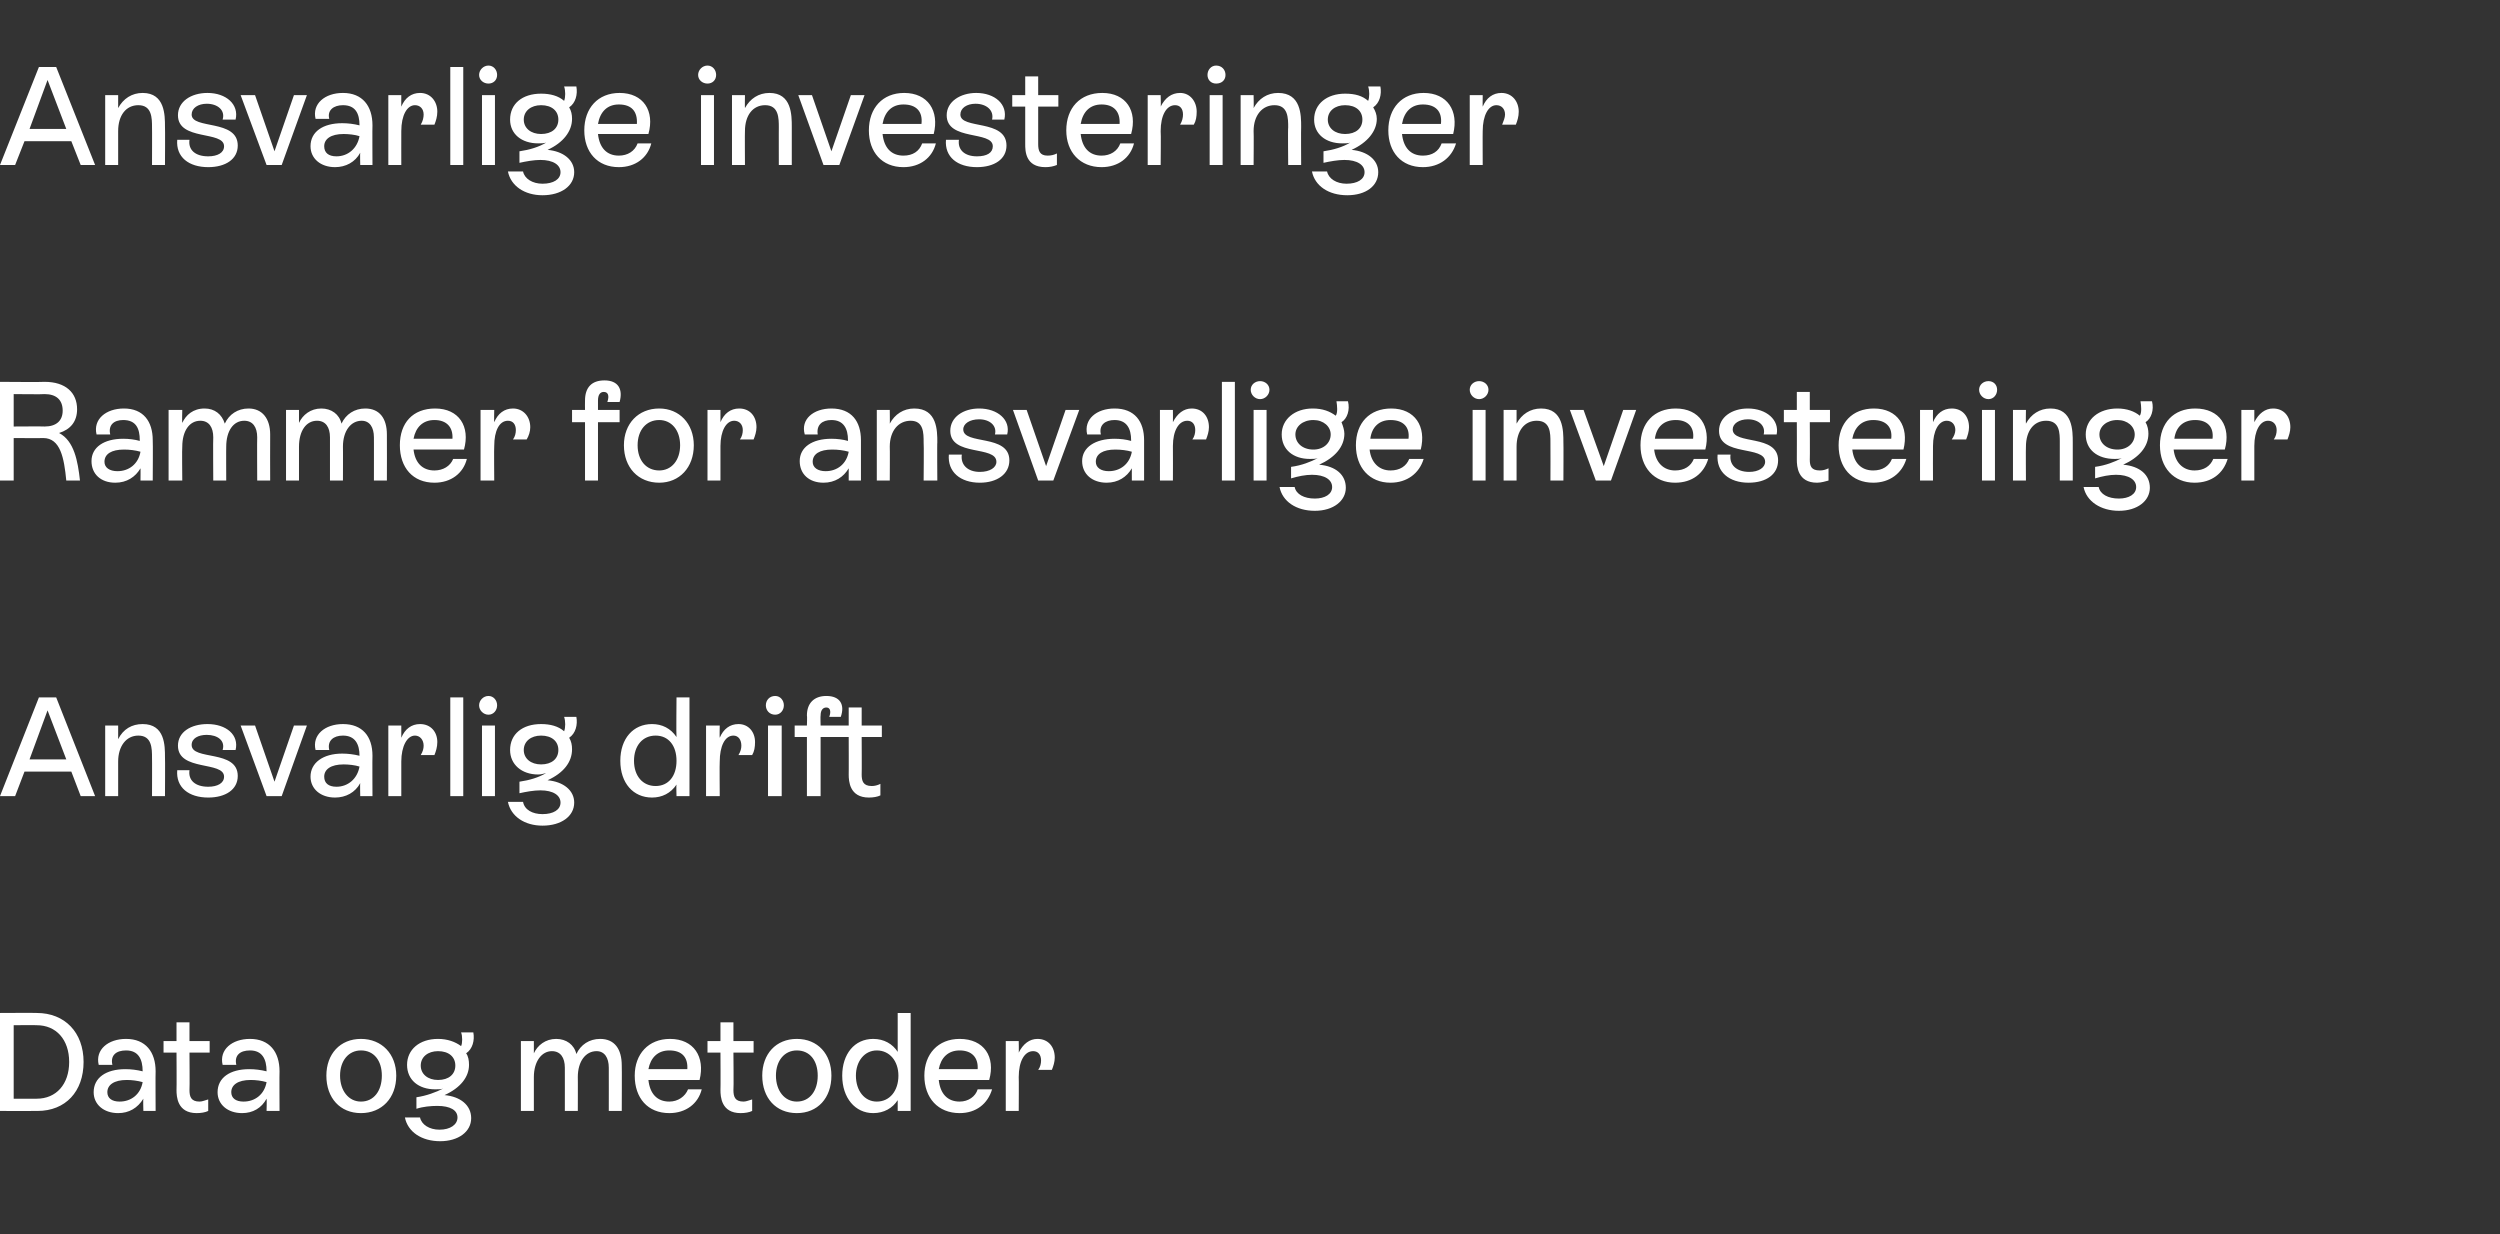 <?xml version="1.0" standalone="no"?><!DOCTYPE svg PUBLIC "-//W3C//DTD SVG 1.1//EN" "http://www.w3.org/Graphics/SVG/1.1/DTD/svg11.dtd"><svg xmlns="http://www.w3.org/2000/svg" xmlns:xlink="http://www.w3.org/1999/xlink" version="1.1" width="347px" height="171.3px" viewBox="0 -5 347 171.3" style="top:-5px"><rect x="0" y="-5" width="347" height="171.3" fill="#333333" stroke="none"/>  <desc>￼ ￼ ￼ ￼</desc>  <defs/>  <g id="Polygon278212">    <path d="M 5.1 135.6 C 9 135.6 11.6 138.3 11.6 142.4 C 11.6 146.5 9.1 149.2 5.2 149.2 C 5.17 149.22 0 149.2 0 149.2 L 0 135.6 C 0 135.6 5.13 135.57 5.1 135.6 Z M 5.1 147.5 C 7.8 147.5 9.6 145.5 9.6 142.4 C 9.6 139.3 7.8 137.3 5.1 137.3 C 5.13 137.27 1.9 137.3 1.9 137.3 L 1.9 147.5 C 1.9 147.5 5.13 147.52 5.1 147.5 Z M 21.6 143.7 C 21.57 143.66 21.6 149.2 21.6 149.2 L 19.9 149.2 C 19.9 149.2 19.85 147.5 19.9 147.5 C 19.1 148.8 17.9 149.5 16.4 149.5 C 14.4 149.5 13 148.3 13 146.6 C 13 144.6 14.7 143.4 17.4 143.4 C 18.2 143.4 19 143.5 19.8 143.7 C 19.8 143.7 19.8 143.7 19.8 143.7 C 19.8 142 19.2 140.8 17.5 140.8 C 16.1 140.8 15.3 141.5 15.6 142.8 C 15.6 142.8 13.7 142.8 13.7 142.8 C 13.2 140.7 15 139.2 17.5 139.2 C 20.2 139.2 21.6 141 21.6 143.7 Z M 19.8 145.2 C 19.1 145 18.3 144.9 17.6 144.9 C 15.8 144.9 14.9 145.6 14.9 146.6 C 14.9 147.4 15.5 147.9 16.6 147.9 C 18.2 147.9 19.5 146.9 19.8 145.2 Z M 29.1 141.1 L 26.3 141.1 C 26.3 141.1 26.34 146.27 26.3 146.3 C 26.3 147.2 26.5 147.9 27.7 147.9 C 28.1 147.9 28.5 147.7 28.9 147.6 C 28.9 147.6 28.9 149.2 28.9 149.2 C 28.5 149.4 27.9 149.5 27.3 149.5 C 24.6 149.5 24.5 147.2 24.5 146.3 C 24.53 146.29 24.5 141.1 24.5 141.1 L 22.7 141.1 L 22.7 139.5 L 24.5 139.5 L 24.5 136.9 L 26.3 136.9 L 26.3 139.5 L 29.1 139.5 L 29.1 141.1 Z M 38.8 143.7 C 38.77 143.66 38.8 149.2 38.8 149.2 L 37 149.2 C 37 149.2 37.05 147.5 37 147.5 C 36.3 148.8 35.1 149.5 33.6 149.5 C 31.6 149.5 30.2 148.3 30.2 146.6 C 30.2 144.6 31.9 143.4 34.6 143.4 C 35.4 143.4 36.2 143.5 37 143.7 C 37 143.7 37 143.7 37 143.7 C 37 142 36.4 140.8 34.7 140.8 C 33.3 140.8 32.5 141.5 32.8 142.8 C 32.8 142.8 30.9 142.8 30.9 142.8 C 30.4 140.7 32.2 139.2 34.7 139.2 C 37.4 139.2 38.8 141 38.8 143.7 Z M 37 145.2 C 36.3 145 35.5 144.9 34.8 144.9 C 33 144.9 32.1 145.6 32.1 146.6 C 32.1 147.4 32.7 147.9 33.8 147.9 C 35.4 147.9 36.7 146.9 37 145.2 Z M 45.3 144.3 C 45.3 141.3 47.2 139.2 50.1 139.2 C 53 139.2 55 141.3 55 144.3 C 55 147.4 53 149.5 50.1 149.5 C 47.2 149.5 45.3 147.4 45.3 144.3 Z M 53 144.3 C 53 142.2 51.9 140.8 50.1 140.8 C 48.4 140.8 47.2 142.2 47.2 144.3 C 47.2 146.4 48.4 147.9 50.1 147.9 C 51.9 147.9 53 146.4 53 144.3 Z M 65.4 150.2 C 65.4 152.1 63.6 153.4 61.1 153.4 C 58.5 153.4 56.6 152.1 56.2 150.1 C 56.2 150.1 58.3 150.1 58.3 150.1 C 58.5 151.1 59.6 151.8 61 151.8 C 62.5 151.8 63.5 151.1 63.5 150.1 C 63.5 149.1 62.5 148.5 60.7 148.5 C 59.8 148.5 58.7 148.6 57.8 148.9 C 57.8 148.9 57.8 147.3 57.8 147.3 C 59.2 147.1 60.5 146.6 61.5 146.1 C 61.2 146.2 60.8 146.2 60.4 146.2 C 58.1 146.2 56.5 144.9 56.5 142.8 C 56.5 140.7 58.2 139.2 60.8 139.2 C 62.1 139.2 63.2 139.6 64 140.2 C 64.2 139.8 64.2 138.8 64 138.3 C 64 138.3 65.7 138.3 65.7 138.3 C 65.9 139.4 65.6 140.6 64.7 141.2 C 65 141.6 65.1 142.2 65.1 142.8 C 65.1 144.5 63.9 146 61.7 147 C 63.9 147.2 65.4 148.4 65.4 150.2 Z M 60.8 144.9 C 62.3 144.9 63.2 144.1 63.2 142.9 C 63.2 141.7 62.3 140.9 60.8 140.9 C 59.4 140.9 58.4 141.7 58.4 142.9 C 58.4 144.1 59.4 144.9 60.8 144.9 Z M 86.3 142.9 C 86.33 142.86 86.3 149.2 86.3 149.2 L 84.5 149.2 C 84.5 149.2 84.51 143.19 84.5 143.2 C 84.5 141.8 83.9 140.9 82.8 140.9 C 81.3 140.9 80.2 142.3 80.2 144.5 C 80.22 144.48 80.2 149.2 80.2 149.2 L 78.4 149.2 C 78.4 149.2 78.41 143.19 78.4 143.2 C 78.4 141.8 77.8 140.9 76.6 140.9 C 75.2 140.9 74.1 142.3 74.1 144.5 C 74.1 144.5 74.1 149.2 74.1 149.2 L 72.3 149.2 L 72.3 139.5 L 74.1 139.5 C 74.1 139.5 74.1 141.19 74.1 141.2 C 74.6 140.1 75.7 139.2 77.2 139.2 C 78.6 139.2 79.7 140 80 141.3 C 80.6 140 81.8 139.2 83.3 139.2 C 85.3 139.2 86.3 140.6 86.3 142.9 Z M 97.4 146.2 C 96.9 148.2 95.2 149.5 92.9 149.5 C 89.9 149.5 88.1 147.4 88.1 144.3 C 88.1 141.3 90 139.2 93 139.2 C 96.3 139.2 97.9 141.7 97.1 144.9 C 97.1 144.9 90 144.9 90 144.9 C 90.2 146.8 91.2 147.9 92.9 147.9 C 94.1 147.9 95.1 147.2 95.5 146.2 C 95.5 146.2 97.4 146.2 97.4 146.2 Z M 90 143.4 C 90 143.4 95.4 143.4 95.4 143.4 C 95.5 141.8 94.7 140.8 92.9 140.8 C 91.3 140.8 90.3 141.8 90 143.4 Z M 104.6 141.1 L 101.8 141.1 C 101.8 141.1 101.85 146.27 101.8 146.3 C 101.8 147.2 102 147.9 103.2 147.9 C 103.6 147.9 104 147.7 104.4 147.6 C 104.4 147.6 104.4 149.2 104.4 149.2 C 104 149.4 103.4 149.5 102.8 149.5 C 100.1 149.5 100 147.2 100 146.3 C 100.03 146.29 100 141.1 100 141.1 L 98.2 141.1 L 98.2 139.5 L 100 139.5 L 100 136.9 L 101.8 136.9 L 101.8 139.5 L 104.6 139.5 L 104.6 141.1 Z M 105.8 144.3 C 105.8 141.3 107.7 139.2 110.6 139.2 C 113.5 139.2 115.4 141.3 115.4 144.3 C 115.4 147.4 113.5 149.5 110.6 149.5 C 107.7 149.5 105.8 147.4 105.8 144.3 Z M 113.5 144.3 C 113.5 142.2 112.4 140.8 110.6 140.8 C 108.9 140.8 107.7 142.2 107.7 144.3 C 107.7 146.4 108.9 147.9 110.6 147.9 C 112.4 147.9 113.5 146.4 113.5 144.3 Z M 124.6 135.6 L 126.4 135.6 L 126.4 149.2 L 124.6 149.2 C 124.6 149.2 124.6 147.68 124.6 147.7 C 123.9 148.8 122.7 149.5 121.2 149.5 C 118.7 149.5 116.9 147.4 116.9 144.3 C 116.9 141.3 118.6 139.2 121.2 139.2 C 122.7 139.2 123.9 139.9 124.6 141 C 124.6 141.01 124.6 135.6 124.6 135.6 Z M 124.7 144.3 C 124.7 142.3 123.5 140.8 121.7 140.8 C 120 140.8 118.8 142.3 118.8 144.3 C 118.8 146.4 120 147.9 121.7 147.9 C 123.5 147.9 124.7 146.4 124.7 144.3 Z M 137.7 146.2 C 137.1 148.2 135.5 149.5 133.2 149.5 C 130.2 149.5 128.3 147.4 128.3 144.3 C 128.3 141.3 130.2 139.2 133.2 139.2 C 136.6 139.2 138.2 141.7 137.3 144.9 C 137.3 144.9 130.3 144.9 130.3 144.9 C 130.5 146.8 131.5 147.9 133.2 147.9 C 134.4 147.9 135.4 147.2 135.7 146.2 C 135.7 146.2 137.7 146.2 137.7 146.2 Z M 130.3 143.4 C 130.3 143.4 135.7 143.4 135.7 143.4 C 135.8 141.8 134.9 140.8 133.2 140.8 C 131.6 140.8 130.6 141.8 130.3 143.4 Z M 146.4 141.8 C 146.4 142.4 146.2 143 146 143.5 C 146 143.5 144.1 143.5 144.1 143.5 C 144.4 143.1 144.5 142.6 144.5 142.2 C 144.5 141.4 144.1 140.9 143.4 140.9 C 142.2 140.9 141.4 142.3 141.4 144.5 C 141.43 144.46 141.4 149.2 141.4 149.2 L 139.6 149.2 L 139.6 139.5 L 141.4 139.5 C 141.4 139.5 141.43 141.13 141.4 141.1 C 142 139.9 142.9 139.2 144 139.2 C 145.5 139.2 146.4 140.3 146.4 141.8 Z " stroke="none" fill="#fff"/>    <a xlink:href="javascript:nav.to(24);" xlink:title="Data og metoder">      <rect style="fill:transparent;" x="-1" y="135" width="147" height="19"/>    </a>  </g>  <g id="Polygon278214">    <path d="M 11.2 105.5 L 9.9 102.1 L 3.4 102.1 L 2.1 105.5 L 0 105.5 L 5.4 91.8 L 7.8 91.8 L 13.2 105.5 L 11.2 105.5 Z M 4.1 100.4 L 9.2 100.4 L 6.6 93.6 L 4.1 100.4 Z M 22.9 100.1 C 22.93 100.12 22.9 105.5 22.9 105.5 L 21.1 105.5 C 21.1 105.5 21.12 100.18 21.1 100.2 C 21.1 98.9 21.1 97.1 19.2 97.1 C 17.5 97.1 16.4 98.6 16.4 100.7 C 16.4 100.72 16.4 105.5 16.4 105.5 L 14.6 105.5 L 14.6 95.7 L 16.4 95.7 C 16.4 95.7 16.4 97.56 16.4 97.6 C 17.1 96.2 18.3 95.5 19.8 95.5 C 22.9 95.5 22.9 98.5 22.9 100.1 Z M 24.6 101.9 C 24.6 101.9 26.3 101.9 26.3 101.9 C 26.1 103.3 27.1 104.2 28.9 104.2 C 30.2 104.2 31.1 103.7 31.1 102.8 C 31.1 100.6 24.7 102.1 24.7 98.5 C 24.7 96.6 26.5 95.5 28.8 95.5 C 31.4 95.5 33.2 97 32.7 99.1 C 32.7 99.1 30.9 99.1 30.9 99.1 C 31.3 97.8 30.2 97 28.7 97 C 27.5 97 26.6 97.5 26.6 98.4 C 26.6 100.6 33 99 33 102.7 C 33 104.6 31.3 105.7 28.9 105.7 C 26.2 105.7 24.4 104.3 24.6 101.9 Z M 40.8 95.7 L 42.6 95.7 L 39.1 105.5 L 37 105.5 L 33.4 95.7 L 35.4 95.7 L 38.1 103.5 L 40.8 95.7 Z M 51.7 99.9 C 51.67 99.9 51.7 105.5 51.7 105.5 L 50 105.5 C 50 105.5 49.96 103.74 50 103.7 C 49.3 105 48 105.7 46.5 105.7 C 44.5 105.7 43.1 104.5 43.1 102.8 C 43.1 100.9 44.8 99.6 47.5 99.6 C 48.3 99.6 49.1 99.7 49.9 99.9 C 49.9 99.9 49.9 99.9 49.9 99.9 C 49.9 98.3 49.3 97.1 47.6 97.1 C 46.3 97.1 45.4 97.8 45.7 99.1 C 45.7 99.1 43.8 99.1 43.8 99.1 C 43.3 97 45.1 95.5 47.6 95.5 C 50.3 95.5 51.7 97.2 51.7 99.9 Z M 49.9 101.4 C 49.3 101.2 48.4 101.1 47.7 101.1 C 45.9 101.1 45 101.8 45 102.8 C 45 103.7 45.6 104.2 46.7 104.2 C 48.3 104.2 49.6 103.1 49.9 101.4 Z M 60.7 98 C 60.7 98.7 60.5 99.3 60.3 99.8 C 60.3 99.8 58.4 99.8 58.4 99.8 C 58.7 99.3 58.8 98.9 58.8 98.5 C 58.8 97.7 58.3 97.1 57.6 97.1 C 56.5 97.1 55.7 98.6 55.7 100.7 C 55.69 100.7 55.7 105.5 55.7 105.5 L 53.9 105.5 L 53.9 95.7 L 55.7 95.7 C 55.7 95.7 55.69 97.37 55.7 97.4 C 56.2 96.2 57.1 95.5 58.3 95.5 C 59.8 95.5 60.7 96.6 60.7 98 Z M 62.5 105.5 L 62.5 91.8 L 64.3 91.8 L 64.3 105.5 L 62.5 105.5 Z M 66.5 92.9 C 66.5 92.2 67.1 91.6 67.8 91.6 C 68.5 91.6 69 92.2 69 92.9 C 69 93.6 68.5 94.2 67.8 94.2 C 67.1 94.2 66.5 93.6 66.5 92.9 Z M 66.9 105.5 L 66.9 95.7 L 68.7 95.7 L 68.7 105.5 L 66.9 105.5 Z M 79.7 106.4 C 79.7 108.3 77.9 109.6 75.3 109.6 C 72.8 109.6 70.9 108.3 70.5 106.3 C 70.5 106.3 72.6 106.3 72.6 106.3 C 72.8 107.4 73.9 108 75.3 108 C 76.8 108 77.8 107.4 77.8 106.4 C 77.8 105.4 76.8 104.7 75 104.7 C 74.1 104.7 73 104.9 72.1 105.1 C 72.1 105.1 72.1 103.5 72.1 103.5 C 73.5 103.3 74.8 102.9 75.8 102.3 C 75.4 102.4 75.1 102.5 74.7 102.5 C 72.4 102.5 70.8 101.1 70.8 99.1 C 70.8 96.9 72.5 95.5 75.1 95.5 C 76.4 95.5 77.5 95.8 78.3 96.5 C 78.5 96 78.5 95.1 78.3 94.5 C 78.3 94.5 80 94.5 80 94.5 C 80.2 95.6 79.9 96.8 79 97.4 C 79.3 97.9 79.4 98.4 79.4 99 C 79.4 100.8 78.2 102.3 76 103.3 C 78.2 103.5 79.7 104.7 79.7 106.4 Z M 75.1 101.1 C 76.6 101.1 77.5 100.3 77.5 99.1 C 77.5 97.9 76.6 97.1 75.1 97.1 C 73.7 97.1 72.7 97.9 72.7 99.1 C 72.7 100.3 73.7 101.1 75.1 101.1 Z M 93.9 91.8 L 95.7 91.8 L 95.7 105.5 L 93.9 105.5 C 93.9 105.5 93.85 103.92 93.9 103.9 C 93.1 105.1 91.9 105.7 90.5 105.7 C 87.9 105.7 86.1 103.7 86.1 100.6 C 86.1 97.5 87.9 95.5 90.5 95.5 C 91.9 95.5 93.1 96.1 93.9 97.3 C 93.85 97.25 93.9 91.8 93.9 91.8 Z M 93.9 100.6 C 93.9 98.5 92.8 97.1 91 97.1 C 89.2 97.1 88 98.5 88 100.6 C 88 102.7 89.2 104.1 91 104.1 C 92.8 104.1 93.9 102.7 93.9 100.6 Z M 104.8 98 C 104.8 98.7 104.7 99.3 104.4 99.8 C 104.4 99.8 102.5 99.8 102.5 99.8 C 102.8 99.3 102.9 98.9 102.9 98.5 C 102.9 97.7 102.5 97.1 101.8 97.1 C 100.6 97.1 99.9 98.6 99.9 100.7 C 99.86 100.7 99.9 105.5 99.9 105.5 L 98 105.5 L 98 95.7 L 99.9 95.7 C 99.9 95.7 99.86 97.37 99.9 97.4 C 100.4 96.2 101.3 95.5 102.5 95.5 C 103.9 95.5 104.8 96.6 104.8 98 Z M 106.3 92.9 C 106.3 92.2 106.8 91.6 107.6 91.6 C 108.3 91.6 108.8 92.2 108.8 92.9 C 108.8 93.6 108.3 94.2 107.6 94.2 C 106.8 94.2 106.3 93.6 106.3 92.9 Z M 106.6 105.5 L 106.6 95.7 L 108.5 95.7 L 108.5 105.5 L 106.6 105.5 Z M 112 105.5 L 112 97.3 L 110.3 97.3 L 110.3 95.7 L 112 95.7 C 112 95.7 112.05 94.31 112 94.3 C 112 92.6 113 91.6 114.7 91.6 C 116.6 91.6 117.3 92.8 116.7 94.5 C 116.7 94.5 115.1 94.5 115.1 94.5 C 115.4 93.7 115.2 93.2 114.7 93.2 C 114.2 93.2 113.9 93.6 113.9 94.3 C 113.86 94.31 113.9 95.7 113.9 95.7 L 117.8 95.7 L 117.8 93.2 L 119.6 93.2 L 119.6 95.7 L 122.4 95.7 L 122.4 97.3 L 119.6 97.3 C 119.6 97.3 119.63 102.52 119.6 102.5 C 119.6 103.4 119.8 104.1 121 104.1 C 121.4 104.1 121.8 104 122.2 103.8 C 122.2 103.8 122.2 105.4 122.2 105.4 C 121.8 105.6 121.2 105.7 120.6 105.7 C 117.9 105.7 117.8 103.4 117.8 102.5 C 117.82 102.53 117.8 97.3 117.8 97.3 L 113.9 97.3 L 113.9 105.5 L 112 105.5 Z " stroke="none" fill="#fff"/>    <a xlink:href="javascript:nav.to(22);" xlink:title="Ansvarlig drift">      <rect style="fill:transparent;" x="-1" y="91" width="123" height="19"/>    </a>  </g>  <g id="Polygon278216">    <path d="M 11.1 61.7 C 11.1 61.7 9.2 61.7 9.2 61.7 C 8.9 58.6 8.4 55.8 6 55.8 C 5.97 55.83 1.9 55.8 1.9 55.8 L 1.9 61.7 L 0 61.7 L 0 48 C 0 48 6.22 48.05 6.2 48 C 9.1 48 10.7 49.5 10.7 51.8 C 10.7 53.5 9.8 54.6 8.2 55.1 C 10.3 56.2 10.8 59 11.1 61.7 Z M 1.9 54.2 C 1.9 54.2 6.2 54.17 6.2 54.2 C 7.8 54.2 8.7 53.4 8.7 52 C 8.7 50.5 7.8 49.7 6.2 49.7 C 6.2 49.75 1.9 49.7 1.9 49.7 L 1.9 54.2 Z M 21.2 56.1 C 21.24 56.14 21.2 61.7 21.2 61.7 L 19.5 61.7 C 19.5 61.7 19.52 59.98 19.5 60 C 18.8 61.2 17.6 62 16 62 C 14 62 12.7 60.8 12.7 59 C 12.7 57.1 14.4 55.9 17.1 55.9 C 17.9 55.9 18.7 56 19.4 56.2 C 19.4 56.2 19.4 56.1 19.4 56.1 C 19.4 54.5 18.9 53.3 17.1 53.3 C 15.8 53.3 15 54 15.3 55.3 C 15.3 55.3 13.4 55.3 13.4 55.3 C 12.9 53.2 14.7 51.7 17.2 51.7 C 19.9 51.7 21.2 53.5 21.2 56.1 Z M 19.5 57.7 C 18.8 57.5 18 57.4 17.2 57.4 C 15.5 57.4 14.5 58 14.5 59.1 C 14.5 59.9 15.2 60.4 16.3 60.4 C 17.9 60.4 19.2 59.4 19.5 57.7 Z M 37.5 55.3 C 37.48 55.34 37.5 61.7 37.5 61.7 L 35.7 61.7 C 35.7 61.7 35.67 55.67 35.7 55.7 C 35.7 54.3 35.1 53.4 33.9 53.4 C 32.4 53.4 31.4 54.8 31.4 57 C 31.38 56.96 31.4 61.7 31.4 61.7 L 29.6 61.7 C 29.6 61.7 29.56 55.67 29.6 55.7 C 29.6 54.3 29 53.4 27.8 53.4 C 26.3 53.4 25.3 54.8 25.3 57 C 25.25 56.98 25.3 61.7 25.3 61.7 L 23.4 61.7 L 23.4 51.9 L 25.3 51.9 C 25.3 51.9 25.25 53.67 25.3 53.7 C 25.8 52.6 26.8 51.7 28.4 51.7 C 29.8 51.7 30.8 52.5 31.2 53.8 C 31.8 52.5 33 51.7 34.5 51.7 C 36.4 51.7 37.5 53.1 37.5 55.3 Z M 53.7 55.3 C 53.72 55.34 53.7 61.7 53.7 61.7 L 51.9 61.7 C 51.9 61.7 51.91 55.67 51.9 55.7 C 51.9 54.3 51.3 53.4 50.2 53.4 C 48.7 53.4 47.6 54.8 47.6 57 C 47.62 56.96 47.6 61.7 47.6 61.7 L 45.8 61.7 C 45.8 61.7 45.8 55.67 45.8 55.7 C 45.8 54.3 45.2 53.4 44 53.4 C 42.5 53.4 41.5 54.8 41.5 57 C 41.5 56.98 41.5 61.7 41.5 61.7 L 39.7 61.7 L 39.7 51.9 L 41.5 51.9 C 41.5 51.9 41.5 53.67 41.5 53.7 C 42 52.6 43.1 51.7 44.6 51.7 C 46 51.7 47.1 52.5 47.4 53.8 C 48 52.5 49.2 51.7 50.7 51.7 C 52.7 51.7 53.7 53.1 53.7 55.3 Z M 64.8 58.7 C 64.3 60.7 62.6 62 60.3 62 C 57.3 62 55.5 59.9 55.5 56.8 C 55.5 53.7 57.3 51.7 60.4 51.7 C 63.7 51.7 65.3 54.2 64.4 57.4 C 64.4 57.4 57.4 57.4 57.4 57.4 C 57.6 59.2 58.6 60.3 60.3 60.3 C 61.5 60.3 62.5 59.7 62.9 58.7 C 62.9 58.7 64.8 58.7 64.8 58.7 Z M 57.4 55.9 C 57.4 55.9 62.8 55.9 62.8 55.9 C 62.9 54.3 62 53.3 60.3 53.3 C 58.7 53.3 57.7 54.3 57.4 55.9 Z M 73.6 54.3 C 73.6 54.9 73.4 55.5 73.1 56 C 73.1 56 71.2 56 71.2 56 C 71.5 55.6 71.6 55.1 71.6 54.7 C 71.6 53.9 71.2 53.4 70.5 53.4 C 69.3 53.4 68.6 54.8 68.6 56.9 C 68.56 56.94 68.6 61.7 68.6 61.7 L 66.7 61.7 L 66.7 51.9 L 68.6 51.9 C 68.6 51.9 68.56 53.61 68.6 53.6 C 69.1 52.4 70 51.7 71.2 51.7 C 72.6 51.7 73.6 52.8 73.6 54.3 Z M 84.3 50.8 C 84.6 49.9 84.4 49.4 83.8 49.4 C 83.3 49.4 83 49.8 83 50.6 C 82.99 50.6 83 51.9 83 51.9 L 86 51.9 L 86 53.6 L 83 53.6 L 83 61.7 L 81.2 61.7 L 81.2 53.6 L 79.4 53.6 L 79.4 51.9 L 81.2 51.9 C 81.2 51.9 81.18 50.6 81.2 50.6 C 81.2 48.8 82.1 47.8 83.9 47.8 C 85.8 47.8 86.5 49 86 50.8 C 86 50.8 84.3 50.8 84.3 50.8 Z M 86.6 56.8 C 86.6 53.8 88.6 51.7 91.5 51.7 C 94.3 51.7 96.3 53.8 96.3 56.8 C 96.3 59.9 94.3 62 91.5 62 C 88.6 62 86.6 59.9 86.6 56.8 Z M 94.4 56.8 C 94.4 54.7 93.2 53.3 91.5 53.3 C 89.7 53.3 88.5 54.7 88.5 56.8 C 88.5 58.9 89.7 60.3 91.5 60.3 C 93.2 60.3 94.4 58.9 94.4 56.8 Z M 105 54.3 C 105 54.9 104.8 55.5 104.6 56 C 104.6 56 102.7 56 102.7 56 C 103 55.6 103.1 55.1 103.1 54.7 C 103.1 53.9 102.6 53.4 101.9 53.4 C 100.8 53.4 100 54.8 100 56.9 C 99.99 56.94 100 61.7 100 61.7 L 98.2 61.7 L 98.2 51.9 L 100 51.9 C 100 51.9 99.99 53.61 100 53.6 C 100.5 52.4 101.4 51.7 102.6 51.7 C 104.1 51.7 105 52.8 105 54.3 Z M 119.5 56.1 C 119.51 56.14 119.5 61.7 119.5 61.7 L 117.8 61.7 C 117.8 61.7 117.8 59.98 117.8 60 C 117.1 61.2 115.9 62 114.3 62 C 112.3 62 111 60.8 111 59 C 111 57.1 112.7 55.9 115.4 55.9 C 116.2 55.9 117 56 117.7 56.2 C 117.7 56.2 117.7 56.1 117.7 56.1 C 117.7 54.5 117.1 53.3 115.4 53.3 C 114.1 53.3 113.3 54 113.5 55.3 C 113.5 55.3 111.7 55.3 111.7 55.3 C 111.1 53.2 112.9 51.7 115.4 51.7 C 118.2 51.7 119.5 53.5 119.5 56.1 Z M 117.8 57.7 C 117.1 57.5 116.3 57.4 115.5 57.4 C 113.8 57.4 112.8 58 112.8 59.1 C 112.8 59.9 113.5 60.4 114.6 60.4 C 116.2 60.4 117.5 59.4 117.8 57.7 Z M 130.1 56.4 C 130.06 56.36 130.1 61.7 130.1 61.7 L 128.2 61.7 C 128.2 61.7 128.25 56.42 128.2 56.4 C 128.2 55.1 128.2 53.4 126.4 53.4 C 124.7 53.4 123.5 54.8 123.5 57 C 123.53 56.96 123.5 61.7 123.5 61.7 L 121.7 61.7 L 121.7 51.9 L 123.5 51.9 C 123.5 51.9 123.53 53.8 123.5 53.8 C 124.2 52.5 125.4 51.7 126.9 51.7 C 130.1 51.7 130.1 54.8 130.1 56.4 Z M 131.7 58.1 C 131.7 58.1 133.5 58.1 133.5 58.1 C 133.3 59.5 134.3 60.5 136 60.5 C 137.4 60.5 138.3 59.9 138.3 59.1 C 138.3 56.8 131.9 58.4 131.9 54.8 C 131.9 52.9 133.7 51.7 135.9 51.7 C 138.5 51.7 140.3 53.3 139.8 55.3 C 139.8 55.3 138.1 55.3 138.1 55.3 C 138.4 54.1 137.4 53.2 135.9 53.2 C 134.6 53.2 133.7 53.8 133.7 54.6 C 133.7 56.8 140.1 55.2 140.1 58.9 C 140.1 60.8 138.4 62 136 62 C 133.3 62 131.5 60.5 131.7 58.1 Z M 147.9 51.9 L 149.8 51.9 L 146.2 61.7 L 144.1 61.7 L 140.6 51.9 L 142.5 51.9 L 145.2 59.7 L 147.9 51.9 Z M 158.8 56.1 C 158.81 56.14 158.8 61.7 158.8 61.7 L 157.1 61.7 C 157.1 61.7 157.09 59.98 157.1 60 C 156.4 61.2 155.2 62 153.6 62 C 151.6 62 150.2 60.8 150.2 59 C 150.2 57.1 152 55.9 154.7 55.9 C 155.5 55.9 156.3 56 157 56.2 C 157 56.2 157 56.1 157 56.1 C 157 54.5 156.4 53.3 154.7 53.3 C 153.4 53.3 152.5 54 152.8 55.3 C 152.8 55.3 150.9 55.3 150.9 55.3 C 150.4 53.2 152.2 51.7 154.7 51.7 C 157.5 51.7 158.8 53.5 158.8 56.1 Z M 157.1 57.7 C 156.4 57.5 155.6 57.4 154.8 57.4 C 153.1 57.4 152.1 58 152.1 59.1 C 152.1 59.9 152.8 60.4 153.9 60.4 C 155.5 60.4 156.8 59.4 157.1 57.7 Z M 167.8 54.3 C 167.8 54.9 167.6 55.5 167.4 56 C 167.4 56 165.5 56 165.5 56 C 165.8 55.6 165.9 55.1 165.9 54.7 C 165.9 53.9 165.5 53.4 164.8 53.4 C 163.6 53.4 162.8 54.8 162.8 56.9 C 162.82 56.94 162.8 61.7 162.8 61.7 L 161 61.7 L 161 51.9 L 162.8 51.9 C 162.8 51.9 162.82 53.61 162.8 53.6 C 163.4 52.4 164.3 51.7 165.4 51.7 C 166.9 51.7 167.8 52.8 167.8 54.3 Z M 169.6 61.7 L 169.6 48 L 171.4 48 L 171.4 61.7 L 169.6 61.7 Z M 173.6 49.1 C 173.6 48.4 174.2 47.9 174.9 47.9 C 175.6 47.9 176.2 48.4 176.2 49.1 C 176.2 49.8 175.6 50.4 174.9 50.4 C 174.2 50.4 173.6 49.8 173.6 49.1 Z M 174 61.7 L 174 51.9 L 175.8 51.9 L 175.8 61.7 L 174 61.7 Z M 186.8 62.7 C 186.8 64.5 185.1 65.9 182.5 65.9 C 179.9 65.9 178 64.6 177.6 62.6 C 177.6 62.6 179.7 62.6 179.7 62.6 C 179.9 63.6 181 64.2 182.5 64.2 C 183.9 64.2 184.9 63.6 184.9 62.6 C 184.9 61.6 183.9 60.9 182.1 60.9 C 181.2 60.9 180.2 61.1 179.2 61.4 C 179.2 61.4 179.2 59.8 179.2 59.8 C 180.7 59.6 181.9 59.1 182.9 58.6 C 182.6 58.7 182.2 58.7 181.8 58.7 C 179.5 58.7 177.9 57.4 177.9 55.3 C 177.9 53.2 179.7 51.7 182.2 51.7 C 183.6 51.7 184.6 52.1 185.4 52.7 C 185.7 52.3 185.6 51.3 185.5 50.7 C 185.5 50.7 187.1 50.7 187.1 50.7 C 187.4 51.9 187 53.1 186.2 53.6 C 186.4 54.1 186.6 54.7 186.6 55.2 C 186.6 57 185.3 58.5 183.1 59.5 C 185.4 59.7 186.8 60.9 186.8 62.7 Z M 182.3 57.4 C 183.7 57.4 184.7 56.5 184.7 55.3 C 184.7 54.2 183.7 53.3 182.3 53.3 C 180.8 53.3 179.8 54.2 179.8 55.3 C 179.8 56.5 180.8 57.4 182.3 57.4 Z M 197.6 58.7 C 197 60.7 195.3 62 193 62 C 190.1 62 188.2 59.9 188.2 56.8 C 188.2 53.7 190.1 51.7 193.1 51.7 C 196.4 51.7 198 54.2 197.2 57.4 C 197.2 57.4 190.1 57.4 190.1 57.4 C 190.3 59.2 191.4 60.3 193 60.3 C 194.3 60.3 195.2 59.7 195.6 58.7 C 195.6 58.7 197.6 58.7 197.6 58.7 Z M 190.2 55.9 C 190.2 55.9 195.5 55.9 195.5 55.9 C 195.7 54.3 194.8 53.3 193 53.3 C 191.4 53.3 190.4 54.3 190.2 55.9 Z M 204 49.1 C 204 48.4 204.6 47.9 205.3 47.9 C 206 47.9 206.6 48.4 206.6 49.1 C 206.6 49.8 206 50.4 205.3 50.4 C 204.6 50.4 204 49.8 204 49.1 Z M 204.4 61.7 L 204.4 51.9 L 206.2 51.9 L 206.2 61.7 L 204.4 61.7 Z M 217 56.4 C 217.03 56.36 217 61.7 217 61.7 L 215.2 61.7 C 215.2 61.7 215.22 56.42 215.2 56.4 C 215.2 55.1 215.2 53.4 213.3 53.4 C 211.6 53.4 210.5 54.8 210.5 57 C 210.5 56.96 210.5 61.7 210.5 61.7 L 208.7 61.7 L 208.7 51.9 L 210.5 51.9 C 210.5 51.9 210.5 53.8 210.5 53.8 C 211.2 52.5 212.4 51.7 213.9 51.7 C 217 51.7 217 54.8 217 56.4 Z M 225.3 51.9 L 227.1 51.9 L 223.6 61.7 L 221.5 61.7 L 217.9 51.9 L 219.8 51.9 L 222.6 59.7 L 225.3 51.9 Z M 237.1 58.7 C 236.5 60.7 234.9 62 232.5 62 C 229.6 62 227.7 59.9 227.7 56.8 C 227.7 53.7 229.6 51.7 232.6 51.7 C 235.9 51.7 237.5 54.2 236.7 57.4 C 236.7 57.4 229.6 57.4 229.6 57.4 C 229.8 59.2 230.9 60.3 232.5 60.3 C 233.8 60.3 234.7 59.7 235.1 58.7 C 235.1 58.7 237.1 58.7 237.1 58.7 Z M 229.7 55.9 C 229.7 55.9 235 55.9 235 55.9 C 235.2 54.3 234.3 53.3 232.6 53.3 C 230.9 53.3 229.9 54.3 229.7 55.9 Z M 238.4 58.1 C 238.4 58.1 240.2 58.1 240.2 58.1 C 240 59.5 241 60.5 242.8 60.5 C 244.1 60.5 245 59.9 245 59.1 C 245 56.8 238.6 58.4 238.6 54.8 C 238.6 52.9 240.4 51.7 242.6 51.7 C 245.2 51.7 247 53.3 246.6 55.3 C 246.6 55.3 244.8 55.3 244.8 55.3 C 245.1 54.1 244.1 53.2 242.6 53.2 C 241.4 53.2 240.5 53.8 240.5 54.6 C 240.5 56.8 246.8 55.2 246.8 58.9 C 246.8 60.8 245.2 62 242.7 62 C 240 62 238.2 60.5 238.4 58.1 Z M 254 53.6 L 251.2 53.6 C 251.2 53.6 251.23 58.76 251.2 58.8 C 251.2 59.7 251.4 60.3 252.6 60.3 C 253 60.3 253.4 60.2 253.8 60 C 253.8 60 253.8 61.7 253.8 61.7 C 253.4 61.8 252.8 62 252.2 62 C 249.5 62 249.4 59.7 249.4 58.8 C 249.42 58.77 249.4 53.6 249.4 53.6 L 247.6 53.6 L 247.6 51.9 L 249.4 51.9 L 249.4 49.4 L 251.2 49.4 L 251.2 51.9 L 254 51.9 L 254 53.6 Z M 264.6 58.7 C 264 60.7 262.3 62 260 62 C 257 62 255.2 59.9 255.2 56.8 C 255.2 53.7 257.1 51.7 260.1 51.7 C 263.4 51.7 265 54.2 264.2 57.4 C 264.2 57.4 257.1 57.4 257.1 57.4 C 257.3 59.2 258.3 60.3 260 60.3 C 261.3 60.3 262.2 59.7 262.6 58.7 C 262.6 58.7 264.6 58.7 264.6 58.7 Z M 257.1 55.9 C 257.1 55.9 262.5 55.9 262.5 55.9 C 262.7 54.3 261.8 53.3 260 53.3 C 258.4 53.3 257.4 54.3 257.1 55.9 Z M 273.3 54.3 C 273.3 54.9 273.1 55.5 272.9 56 C 272.9 56 270.9 56 270.9 56 C 271.2 55.6 271.4 55.1 271.4 54.7 C 271.4 53.9 270.9 53.4 270.2 53.4 C 269.1 53.4 268.3 54.8 268.3 56.9 C 268.28 56.94 268.3 61.7 268.3 61.7 L 266.5 61.7 L 266.5 51.9 L 268.3 51.9 C 268.3 51.9 268.28 53.61 268.3 53.6 C 268.8 52.4 269.7 51.7 270.9 51.7 C 272.4 51.7 273.3 52.8 273.3 54.3 Z M 274.7 49.1 C 274.7 48.4 275.3 47.9 276 47.9 C 276.7 47.9 277.2 48.4 277.2 49.1 C 277.2 49.8 276.7 50.4 276 50.4 C 275.3 50.4 274.7 49.8 274.7 49.1 Z M 275.1 61.7 L 275.1 51.9 L 276.9 51.9 L 276.9 61.7 L 275.1 61.7 Z M 287.7 56.4 C 287.7 56.36 287.7 61.7 287.7 61.7 L 285.9 61.7 C 285.9 61.7 285.89 56.42 285.9 56.4 C 285.9 55.1 285.9 53.4 284 53.4 C 282.3 53.4 281.2 54.8 281.2 57 C 281.17 56.96 281.2 61.7 281.2 61.7 L 279.4 61.7 L 279.4 51.9 L 281.2 51.9 C 281.2 51.9 281.17 53.8 281.2 53.8 C 281.9 52.5 283.1 51.7 284.6 51.7 C 287.7 51.7 287.7 54.8 287.7 56.4 Z M 298.4 62.7 C 298.4 64.5 296.7 65.9 294.1 65.9 C 291.6 65.9 289.6 64.6 289.2 62.6 C 289.2 62.6 291.3 62.6 291.3 62.6 C 291.5 63.6 292.6 64.2 294.1 64.2 C 295.5 64.2 296.5 63.6 296.5 62.6 C 296.5 61.6 295.5 60.9 293.7 60.9 C 292.8 60.9 291.8 61.1 290.8 61.4 C 290.8 61.4 290.8 59.8 290.8 59.8 C 292.3 59.6 293.5 59.1 294.5 58.6 C 294.2 58.7 293.8 58.7 293.5 58.7 C 291.1 58.7 289.5 57.4 289.5 55.3 C 289.5 53.2 291.3 51.7 293.9 51.7 C 295.2 51.7 296.3 52.1 297 52.7 C 297.3 52.3 297.2 51.3 297.1 50.7 C 297.1 50.7 298.7 50.7 298.7 50.7 C 299 51.9 298.6 53.1 297.8 53.6 C 298.1 54.1 298.2 54.7 298.2 55.2 C 298.2 57 296.9 58.5 294.7 59.5 C 297 59.7 298.4 60.9 298.4 62.7 Z M 293.9 57.4 C 295.3 57.4 296.3 56.5 296.3 55.3 C 296.3 54.2 295.3 53.3 293.9 53.3 C 292.4 53.3 291.4 54.2 291.4 55.3 C 291.4 56.5 292.4 57.4 293.9 57.4 Z M 309.2 58.7 C 308.6 60.7 307 62 304.6 62 C 301.7 62 299.8 59.9 299.8 56.8 C 299.8 53.7 301.7 51.7 304.7 51.7 C 308.1 51.7 309.7 54.2 308.8 57.4 C 308.8 57.4 301.7 57.4 301.7 57.4 C 301.9 59.2 303 60.3 304.6 60.3 C 305.9 60.3 306.8 59.7 307.2 58.7 C 307.2 58.7 309.2 58.7 309.2 58.7 Z M 301.8 55.9 C 301.8 55.9 307.1 55.9 307.1 55.9 C 307.3 54.3 306.4 53.3 304.7 53.3 C 303 53.3 302 54.3 301.8 55.9 Z M 317.9 54.3 C 317.9 54.9 317.7 55.5 317.5 56 C 317.5 56 315.6 56 315.6 56 C 315.9 55.6 316 55.1 316 54.7 C 316 53.9 315.5 53.4 314.8 53.4 C 313.7 53.4 312.9 54.8 312.9 56.9 C 312.91 56.94 312.9 61.7 312.9 61.7 L 311.1 61.7 L 311.1 51.9 L 312.9 51.9 C 312.9 51.9 312.91 53.61 312.9 53.6 C 313.5 52.4 314.4 51.7 315.5 51.7 C 317 51.7 317.9 52.8 317.9 54.3 Z " stroke="none" fill="#fff"/>    <a xlink:href="javascript:nav.to(18);" xlink:title="Rammer for ansvarlige investeringer">      <rect style="fill:transparent;" x="-1" y="47" width="319" height="19"/>    </a>  </g>  <g id="Polygon278218">    <path d="M 11.2 17.9 L 9.9 14.6 L 3.4 14.6 L 2.1 17.9 L 0 17.9 L 5.4 4.3 L 7.8 4.3 L 13.2 17.9 L 11.2 17.9 Z M 4.1 12.9 L 9.2 12.9 L 6.6 6.1 L 4.1 12.9 Z M 22.9 12.6 C 22.93 12.6 22.9 17.9 22.9 17.9 L 21.1 17.9 C 21.1 17.9 21.12 12.66 21.1 12.7 C 21.1 11.4 21.1 9.6 19.2 9.6 C 17.5 9.6 16.4 11 16.4 13.2 C 16.4 13.2 16.4 17.9 16.4 17.9 L 14.6 17.9 L 14.6 8.2 L 16.4 8.2 C 16.4 8.2 16.4 10.04 16.4 10 C 17.1 8.7 18.3 7.9 19.8 7.9 C 22.9 7.9 22.9 11 22.9 12.6 Z M 24.6 14.4 C 24.6 14.4 26.3 14.4 26.3 14.4 C 26.1 15.8 27.1 16.7 28.9 16.7 C 30.2 16.7 31.1 16.2 31.1 15.3 C 31.1 13.1 24.7 14.6 24.7 11 C 24.7 9.1 26.5 7.9 28.8 7.9 C 31.4 7.9 33.2 9.5 32.7 11.6 C 32.7 11.6 30.9 11.6 30.9 11.6 C 31.3 10.3 30.2 9.4 28.7 9.4 C 27.5 9.4 26.6 10 26.6 10.9 C 26.6 13 33 11.5 33 15.2 C 33 17.1 31.3 18.2 28.9 18.2 C 26.2 18.2 24.4 16.8 24.6 14.4 Z M 40.8 8.2 L 42.6 8.2 L 39.1 17.9 L 37 17.9 L 33.4 8.2 L 35.4 8.2 L 38.1 16 L 40.8 8.2 Z M 51.7 12.4 C 51.67 12.38 51.7 17.9 51.7 17.9 L 50 17.9 C 50 17.9 49.96 16.22 50 16.2 C 49.3 17.5 48 18.2 46.5 18.2 C 44.5 18.2 43.1 17 43.1 15.3 C 43.1 13.3 44.8 12.1 47.5 12.1 C 48.3 12.1 49.1 12.2 49.9 12.4 C 49.9 12.4 49.9 12.4 49.9 12.4 C 49.9 10.7 49.3 9.6 47.6 9.6 C 46.3 9.6 45.4 10.3 45.7 11.5 C 45.7 11.5 43.8 11.5 43.8 11.5 C 43.3 9.4 45.1 7.9 47.6 7.9 C 50.3 7.9 51.7 9.7 51.7 12.4 Z M 49.9 13.9 C 49.3 13.7 48.4 13.6 47.7 13.6 C 45.9 13.6 45 14.3 45 15.3 C 45 16.2 45.6 16.7 46.7 16.7 C 48.3 16.7 49.6 15.6 49.9 13.9 Z M 60.7 10.5 C 60.7 11.2 60.5 11.8 60.3 12.3 C 60.3 12.3 58.4 12.3 58.4 12.3 C 58.7 11.8 58.8 11.3 58.8 10.9 C 58.8 10.1 58.3 9.6 57.6 9.6 C 56.5 9.6 55.7 11 55.7 13.2 C 55.69 13.18 55.7 17.9 55.7 17.9 L 53.9 17.9 L 53.9 8.2 L 55.7 8.2 C 55.7 8.2 55.69 9.85 55.7 9.8 C 56.2 8.6 57.1 7.9 58.3 7.9 C 59.8 7.9 60.7 9.1 60.7 10.5 Z M 62.5 17.9 L 62.5 4.3 L 64.3 4.3 L 64.3 17.9 L 62.5 17.9 Z M 66.5 5.4 C 66.5 4.7 67.1 4.1 67.8 4.1 C 68.5 4.1 69 4.7 69 5.4 C 69 6.1 68.5 6.6 67.8 6.6 C 67.1 6.6 66.5 6.1 66.5 5.4 Z M 66.9 17.9 L 66.9 8.2 L 68.7 8.2 L 68.7 17.9 L 66.9 17.9 Z M 79.7 18.9 C 79.7 20.8 77.9 22.1 75.3 22.1 C 72.8 22.1 70.9 20.8 70.5 18.8 C 70.5 18.8 72.6 18.8 72.6 18.8 C 72.8 19.8 73.9 20.5 75.3 20.5 C 76.8 20.5 77.8 19.9 77.8 18.9 C 77.8 17.9 76.8 17.2 75 17.2 C 74.1 17.2 73 17.4 72.1 17.6 C 72.1 17.6 72.1 16 72.1 16 C 73.5 15.8 74.8 15.4 75.8 14.8 C 75.4 14.9 75.1 14.9 74.7 14.9 C 72.4 14.9 70.8 13.6 70.8 11.6 C 70.8 9.4 72.5 8 75.1 8 C 76.4 8 77.5 8.3 78.3 9 C 78.5 8.5 78.5 7.6 78.3 7 C 78.3 7 80 7 80 7 C 80.2 8.1 79.9 9.3 79 9.9 C 79.3 10.4 79.4 10.9 79.4 11.5 C 79.4 13.2 78.2 14.8 76 15.8 C 78.2 16 79.7 17.2 79.7 18.9 Z M 75.1 13.6 C 76.6 13.6 77.5 12.8 77.5 11.6 C 77.5 10.4 76.6 9.6 75.1 9.6 C 73.7 9.6 72.7 10.4 72.7 11.6 C 72.7 12.8 73.7 13.6 75.1 13.6 Z M 90.4 14.9 C 89.9 16.9 88.2 18.2 85.9 18.2 C 82.9 18.2 81.1 16.1 81.1 13.1 C 81.1 10 83 7.9 86 7.9 C 89.3 7.9 90.9 10.4 90 13.6 C 90 13.6 83 13.6 83 13.6 C 83.2 15.5 84.2 16.6 85.9 16.6 C 87.1 16.6 88.1 16 88.5 14.9 C 88.5 14.9 90.4 14.9 90.4 14.9 Z M 83 12.2 C 83 12.2 88.4 12.2 88.4 12.2 C 88.5 10.5 87.7 9.5 85.9 9.5 C 84.3 9.5 83.3 10.5 83 12.2 Z M 96.9 5.4 C 96.9 4.7 97.5 4.1 98.2 4.1 C 98.9 4.1 99.4 4.7 99.4 5.4 C 99.4 6.1 98.9 6.6 98.2 6.6 C 97.5 6.6 96.9 6.1 96.9 5.4 Z M 97.3 17.9 L 97.3 8.2 L 99.1 8.2 L 99.1 17.9 L 97.3 17.9 Z M 109.9 12.6 C 109.9 12.6 109.9 17.9 109.9 17.9 L 108.1 17.9 C 108.1 17.9 108.09 12.66 108.1 12.7 C 108.1 11.4 108.1 9.6 106.2 9.6 C 104.5 9.6 103.4 11 103.4 13.2 C 103.37 13.2 103.4 17.9 103.4 17.9 L 101.6 17.9 L 101.6 8.2 L 103.4 8.2 C 103.4 8.2 103.37 10.04 103.4 10 C 104.1 8.7 105.3 7.9 106.8 7.9 C 109.9 7.9 109.9 11 109.9 12.6 Z M 118.1 8.2 L 120 8.2 L 116.5 17.9 L 114.3 17.9 L 110.8 8.2 L 112.7 8.2 L 115.4 16 L 118.1 8.2 Z M 129.9 14.9 C 129.4 16.9 127.7 18.2 125.4 18.2 C 122.4 18.2 120.6 16.1 120.6 13.1 C 120.6 10 122.5 7.9 125.5 7.9 C 128.8 7.9 130.4 10.4 129.6 13.6 C 129.6 13.6 122.5 13.6 122.5 13.6 C 122.7 15.5 123.7 16.6 125.4 16.6 C 126.7 16.6 127.6 16 128 14.9 C 128 14.9 129.9 14.9 129.9 14.9 Z M 122.5 12.2 C 122.5 12.2 127.9 12.2 127.9 12.2 C 128.1 10.5 127.2 9.5 125.4 9.5 C 123.8 9.5 122.8 10.5 122.5 12.2 Z M 131.3 14.4 C 131.3 14.4 133.1 14.4 133.1 14.4 C 132.9 15.8 133.9 16.7 135.6 16.7 C 137 16.7 137.8 16.2 137.8 15.3 C 137.8 13.1 131.4 14.6 131.4 11 C 131.4 9.1 133.3 7.9 135.5 7.9 C 138.1 7.9 139.9 9.5 139.4 11.6 C 139.4 11.6 137.7 11.6 137.7 11.6 C 138 10.3 136.9 9.4 135.4 9.4 C 134.2 9.4 133.3 10 133.3 10.9 C 133.3 13 139.7 11.5 139.7 15.2 C 139.7 17.1 138 18.2 135.6 18.2 C 132.9 18.2 131.1 16.8 131.3 14.4 Z M 146.9 9.8 L 144.1 9.8 C 144.1 9.8 144.1 15 144.1 15 C 144.1 15.9 144.3 16.6 145.4 16.6 C 145.9 16.6 146.3 16.5 146.7 16.3 C 146.7 16.3 146.7 17.9 146.7 17.9 C 146.2 18.1 145.7 18.2 145.1 18.2 C 142.3 18.2 142.3 15.9 142.3 15 C 142.29 15.01 142.3 9.8 142.3 9.8 L 140.5 9.8 L 140.5 8.2 L 142.3 8.2 L 142.3 5.6 L 144.1 5.6 L 144.1 8.2 L 146.9 8.2 L 146.9 9.8 Z M 157.4 14.9 C 156.9 16.9 155.2 18.2 152.9 18.2 C 149.9 18.2 148 16.1 148 13.1 C 148 10 149.9 7.9 153 7.9 C 156.3 7.9 157.9 10.4 157 13.6 C 157 13.6 150 13.6 150 13.6 C 150.2 15.5 151.2 16.6 152.9 16.6 C 154.1 16.6 155.1 16 155.5 14.9 C 155.5 14.9 157.4 14.9 157.4 14.9 Z M 150 12.2 C 150 12.2 155.4 12.2 155.4 12.2 C 155.5 10.5 154.6 9.5 152.9 9.5 C 151.3 9.5 150.3 10.5 150 12.2 Z M 166.1 10.5 C 166.1 11.2 166 11.8 165.7 12.3 C 165.7 12.3 163.8 12.3 163.8 12.3 C 164.1 11.8 164.2 11.3 164.2 10.9 C 164.2 10.1 163.8 9.6 163.1 9.6 C 161.9 9.6 161.1 11 161.1 13.2 C 161.15 13.18 161.1 17.9 161.1 17.9 L 159.3 17.9 L 159.3 8.2 L 161.1 8.2 C 161.1 8.2 161.15 9.85 161.1 9.8 C 161.7 8.6 162.6 7.9 163.8 7.9 C 165.2 7.9 166.1 9.1 166.1 10.5 Z M 167.6 5.4 C 167.6 4.7 168.1 4.1 168.8 4.1 C 169.6 4.1 170.1 4.7 170.1 5.4 C 170.1 6.1 169.6 6.6 168.8 6.6 C 168.1 6.6 167.6 6.1 167.6 5.4 Z M 167.9 17.9 L 167.9 8.2 L 169.7 8.2 L 169.7 17.9 L 167.9 17.9 Z M 180.6 12.6 C 180.57 12.6 180.6 17.9 180.6 17.9 L 178.8 17.9 C 178.8 17.9 178.75 12.66 178.8 12.7 C 178.8 11.4 178.8 9.6 176.9 9.6 C 175.2 9.6 174 11 174 13.2 C 174.04 13.2 174 17.9 174 17.9 L 172.2 17.9 L 172.2 8.2 L 174 8.2 C 174 8.2 174.04 10.04 174 10 C 174.7 8.7 175.9 7.9 177.4 7.9 C 180.6 7.9 180.6 11 180.6 12.6 Z M 191.3 18.9 C 191.3 20.8 189.6 22.1 187 22.1 C 184.4 22.1 182.5 20.8 182.1 18.8 C 182.1 18.8 184.2 18.8 184.2 18.8 C 184.4 19.8 185.5 20.5 186.9 20.5 C 188.4 20.5 189.4 19.9 189.4 18.9 C 189.4 17.9 188.4 17.2 186.6 17.2 C 185.7 17.2 184.6 17.4 183.7 17.6 C 183.7 17.6 183.7 16 183.7 16 C 185.1 15.8 186.4 15.4 187.4 14.8 C 187.1 14.9 186.7 14.9 186.3 14.9 C 184 14.9 182.4 13.6 182.4 11.6 C 182.4 9.4 184.2 8 186.7 8 C 188.1 8 189.1 8.3 189.9 9 C 190.1 8.5 190.1 7.6 189.9 7 C 189.9 7 191.6 7 191.6 7 C 191.8 8.1 191.5 9.3 190.6 9.9 C 190.9 10.4 191.1 10.9 191.1 11.5 C 191.1 13.2 189.8 14.8 187.6 15.8 C 189.8 16 191.3 17.2 191.3 18.9 Z M 186.7 13.6 C 188.2 13.6 189.1 12.8 189.1 11.6 C 189.1 10.4 188.2 9.6 186.7 9.6 C 185.3 9.6 184.3 10.4 184.3 11.6 C 184.3 12.8 185.3 13.6 186.7 13.6 Z M 202.1 14.9 C 201.5 16.9 199.8 18.2 197.5 18.2 C 194.5 18.2 192.7 16.1 192.7 13.1 C 192.7 10 194.6 7.9 197.6 7.9 C 200.9 7.9 202.5 10.4 201.7 13.6 C 201.7 13.6 194.6 13.6 194.6 13.6 C 194.8 15.5 195.8 16.6 197.5 16.6 C 198.8 16.6 199.7 16 200.1 14.9 C 200.1 14.9 202.1 14.9 202.1 14.9 Z M 194.6 12.2 C 194.6 12.2 200 12.2 200 12.2 C 200.2 10.5 199.3 9.5 197.5 9.5 C 195.9 9.5 194.9 10.5 194.6 12.2 Z M 210.8 10.5 C 210.8 11.2 210.6 11.8 210.4 12.3 C 210.4 12.3 208.5 12.3 208.5 12.3 C 208.7 11.8 208.9 11.3 208.9 10.9 C 208.9 10.1 208.4 9.6 207.7 9.6 C 206.6 9.6 205.8 11 205.8 13.2 C 205.78 13.18 205.8 17.9 205.8 17.9 L 204 17.9 L 204 8.2 L 205.8 8.2 C 205.8 8.2 205.78 9.85 205.8 9.8 C 206.3 8.6 207.2 7.9 208.4 7.9 C 209.9 7.9 210.8 9.1 210.8 10.5 Z " stroke="none" fill="#fff"/>    <a xlink:href="javascript:nav.to(5);" xlink:title="Ansvarlige investeringer">      <rect style="fill:transparent;" x="-1" y="3" width="212" height="19"/>    </a>  </g></svg>